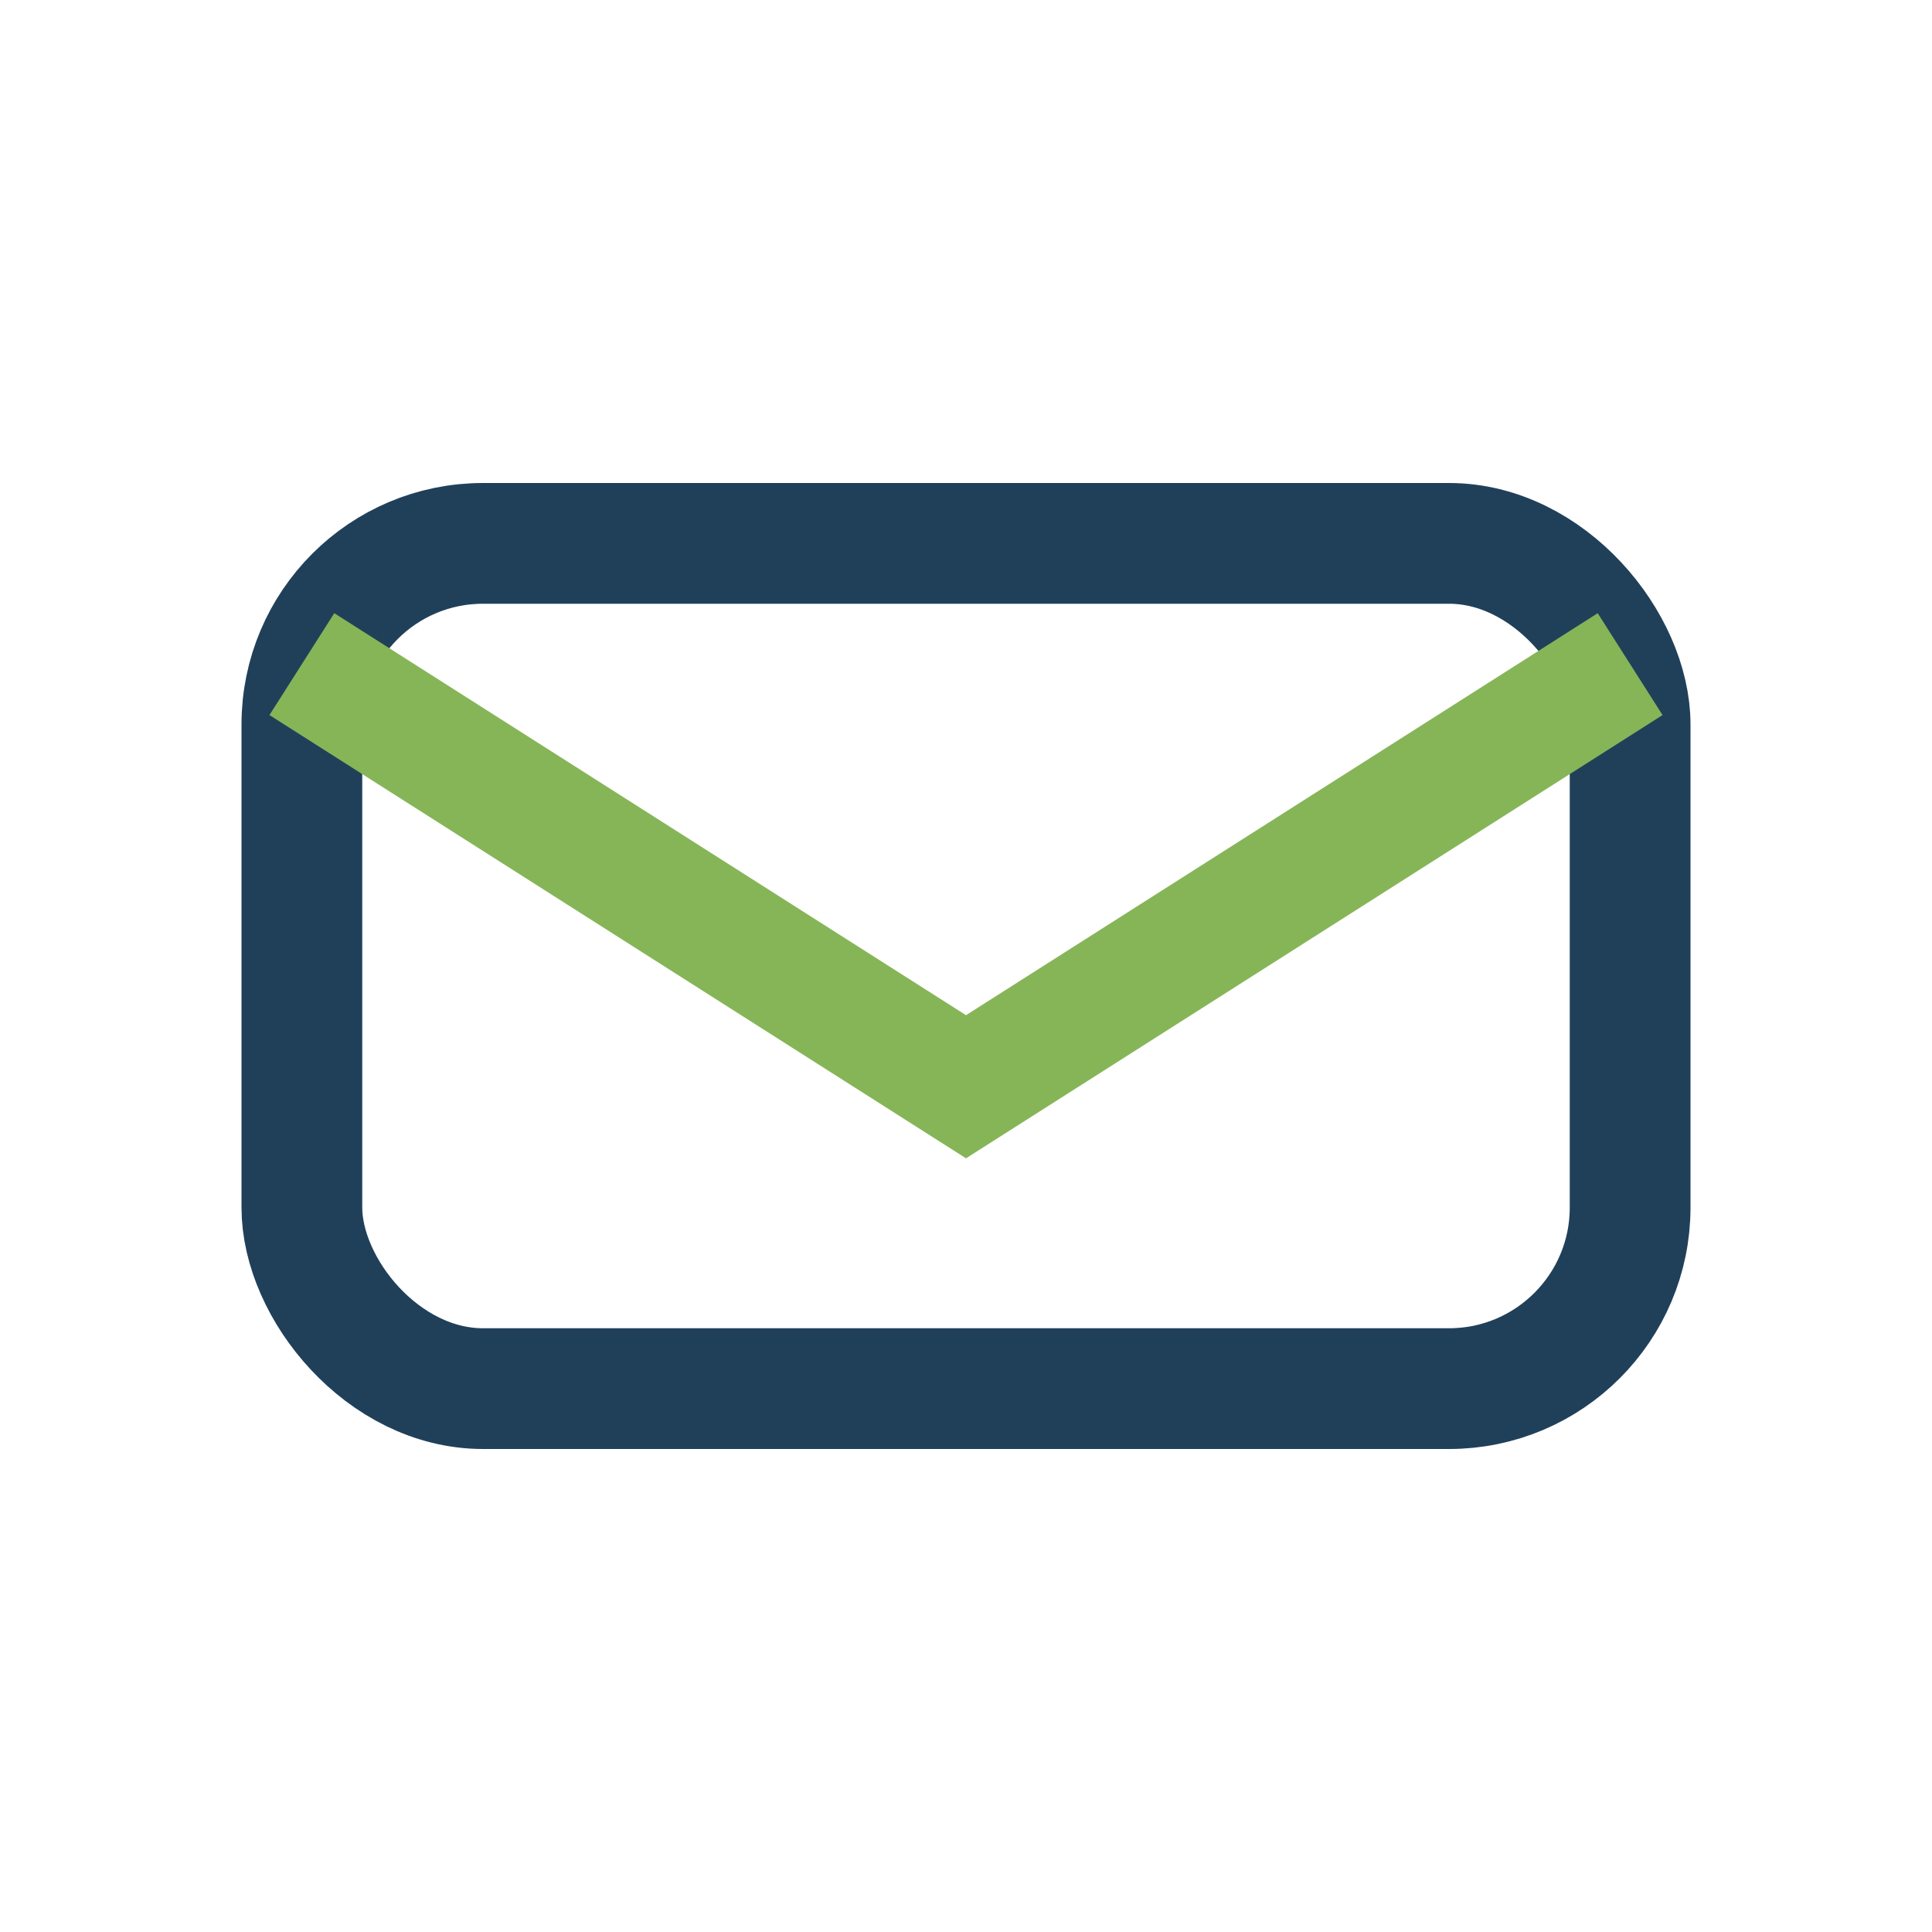 <?xml version="1.0" encoding="UTF-8"?>
<svg xmlns="http://www.w3.org/2000/svg" width="32" height="32" viewBox="0 0 32 32"><rect x="5" y="9" width="22" height="14" rx="3" fill="none" stroke="#20405A" stroke-width="2"/><path d="M5 11l11 7 11-7" fill="none" stroke="#86B558" stroke-width="2"/></svg>
